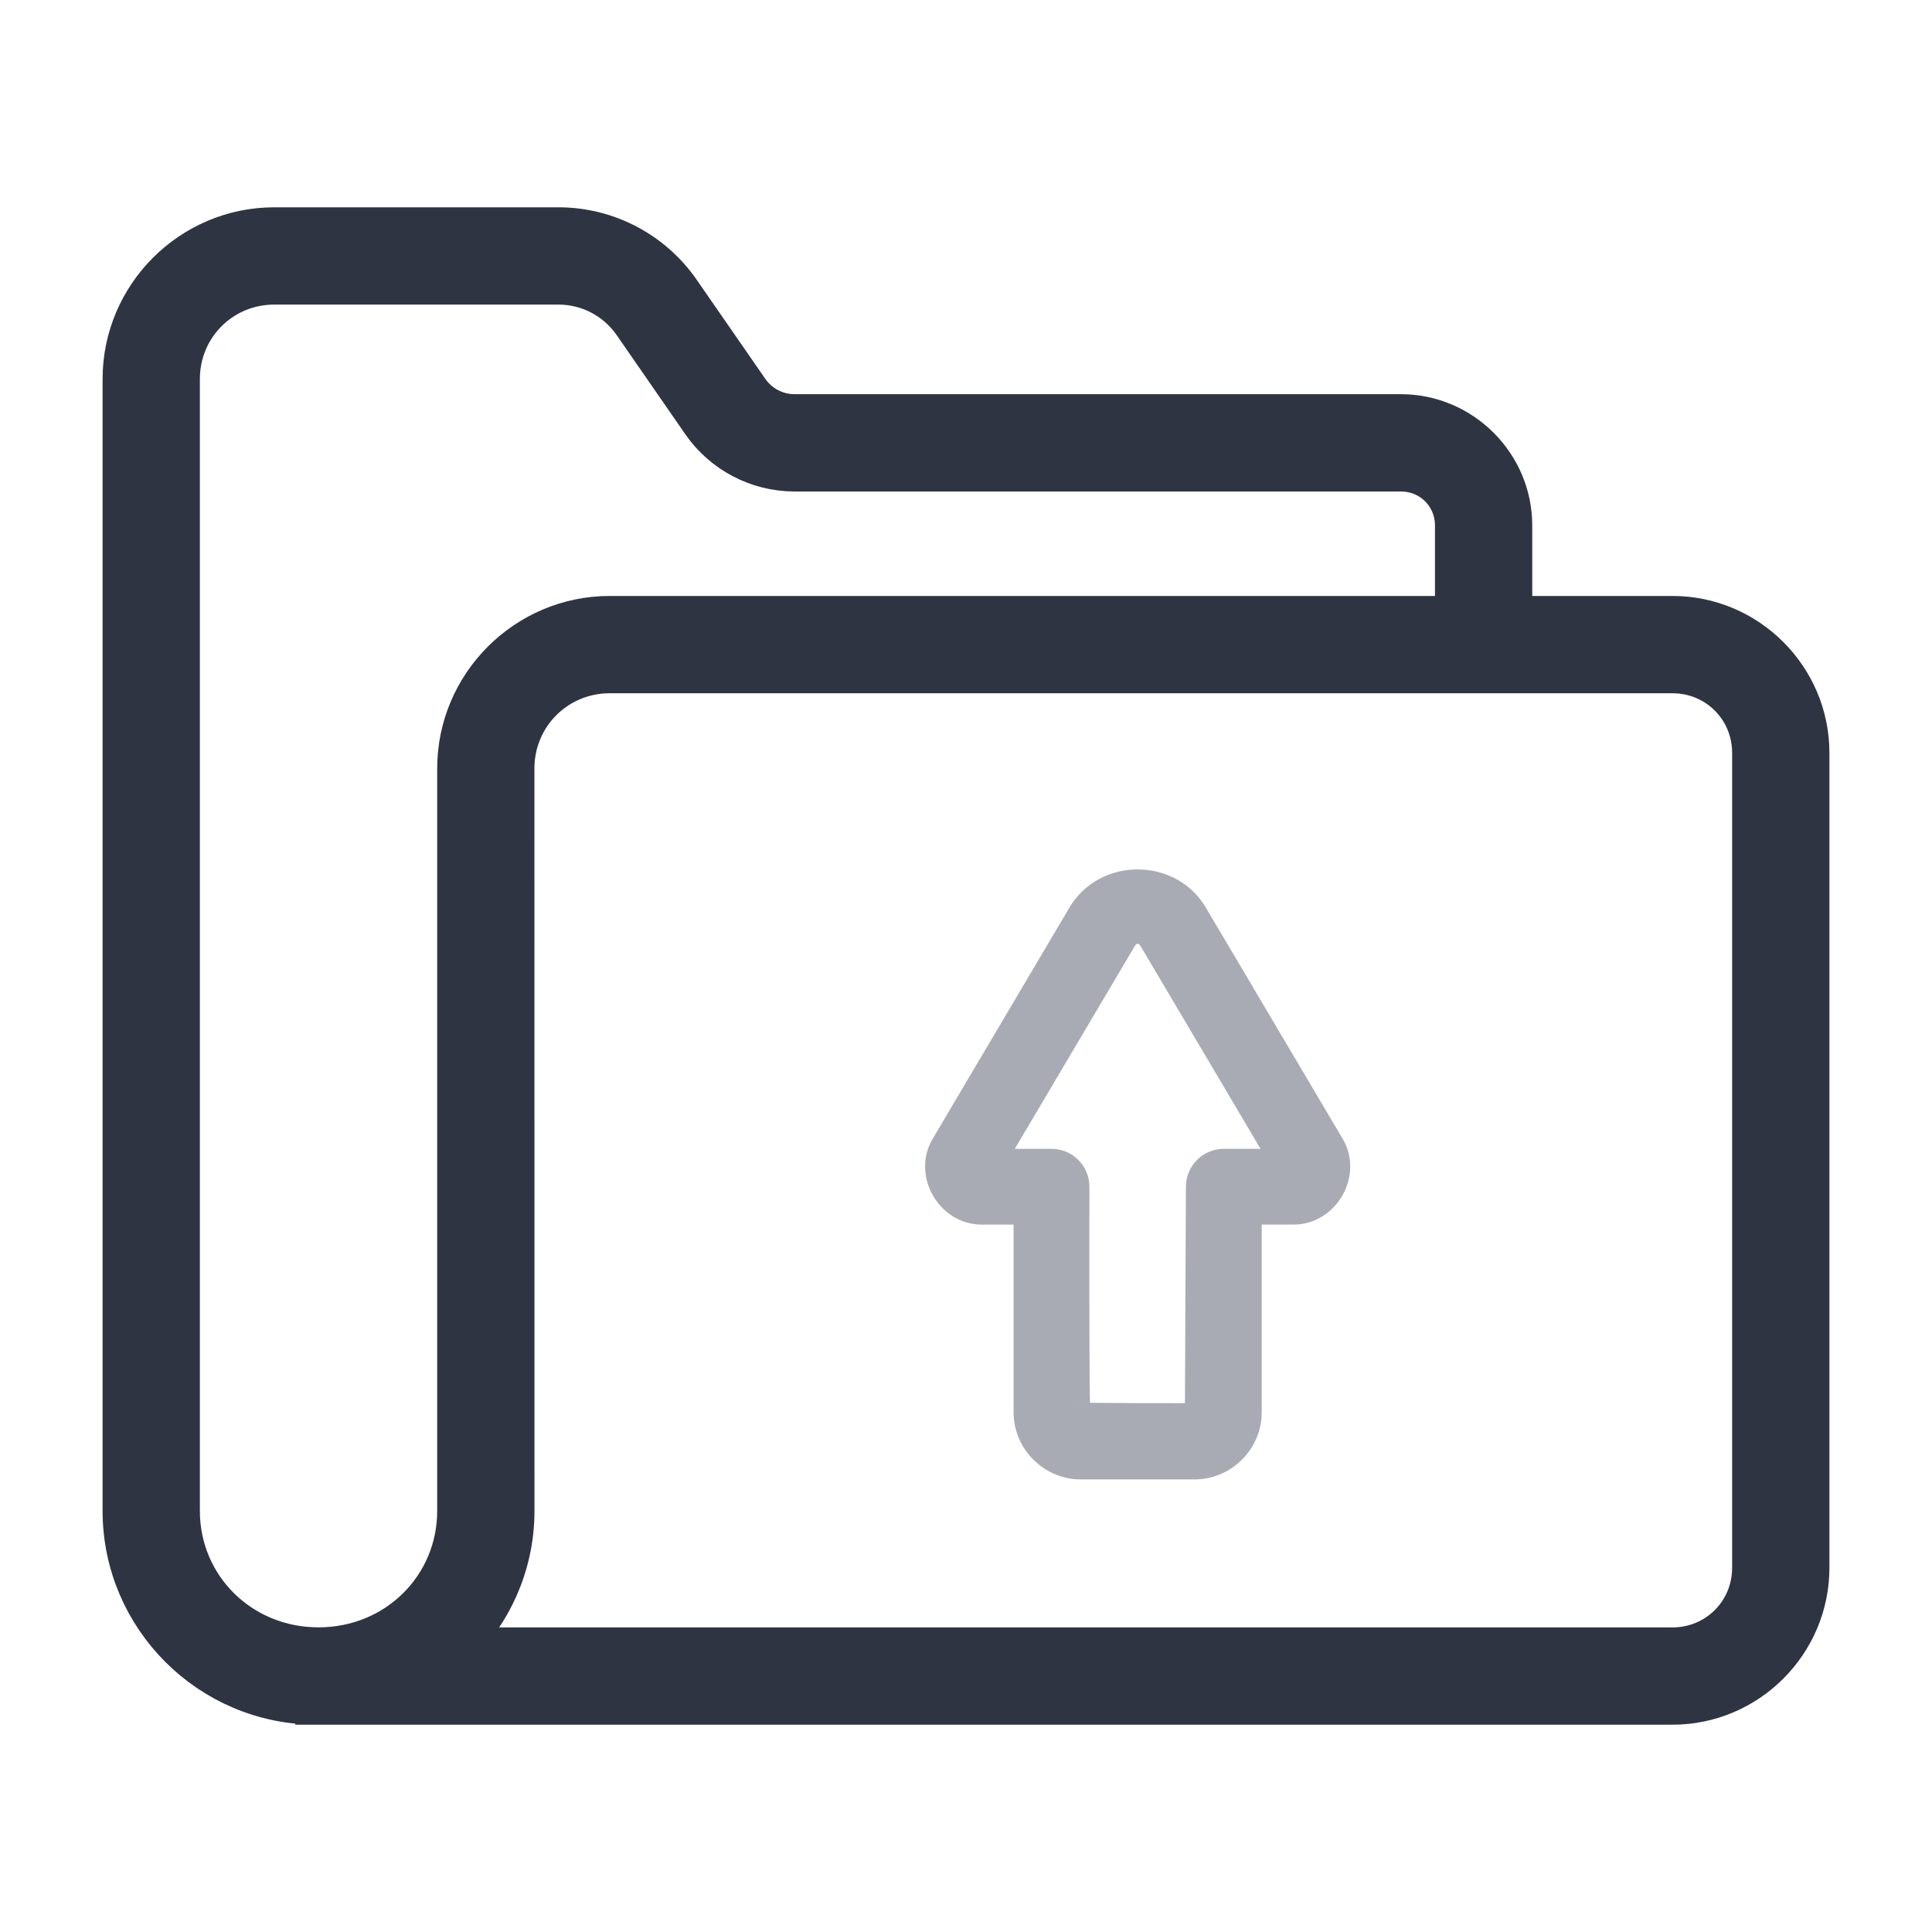 <svg width="90" height="90" viewBox="0 0 90 90" fill="none" xmlns="http://www.w3.org/2000/svg">
<path d="M12.777 10.657C8.927 10.657 5.779 13.805 5.779 17.655V70.384C5.779 75.315 9.804 79.34 14.735 79.341H14.755V79.343H77.912C81.382 79.343 84.221 76.504 84.221 73.034V35.071C84.221 31.602 81.382 28.762 77.912 28.762H70.378V24.48C70.378 21.67 68.072 19.363 65.261 19.363H37.018C36.142 19.363 35.325 18.936 34.827 18.215L31.63 13.598C30.355 11.757 28.255 10.657 26.016 10.657H12.777ZM12.777 13.189H26.016C27.427 13.189 28.744 13.88 29.548 15.04L32.745 19.657C33.715 21.058 35.314 21.896 37.018 21.896H65.261C66.704 21.896 67.846 23.038 67.846 24.48V28.762H28.402C24.532 28.762 21.366 31.928 21.366 35.799V70.387C21.366 73.949 18.504 76.809 14.838 76.808C11.172 76.808 8.311 73.947 8.311 70.384V17.655C8.311 15.173 10.295 13.189 12.777 13.189ZM28.402 31.295H77.912C80.014 31.295 81.689 32.97 81.689 35.071V73.034C81.689 75.136 80.014 76.811 77.912 76.811H21.124C22.82 75.18 23.898 72.915 23.898 70.387L23.895 35.799C23.895 33.296 25.899 31.295 28.402 31.295Z" fill="#2F3443" stroke="#2F3443" stroke-width="2"/>
<path d="M55.649 68.417C57.081 68.417 58.275 67.232 58.275 65.797L58.275 56.546L60.266 56.546C61.862 56.546 62.935 54.689 62.12 53.311L55.739 42.528C54.535 40.491 51.457 40.491 50.252 42.528L43.874 53.311C43.059 54.689 44.129 56.546 45.725 56.546L47.717 56.546L47.717 65.797C47.717 67.232 48.913 68.417 50.345 68.417L55.649 68.417ZM50.297 65.841C50.225 65.841 50.249 55.283 50.249 55.283C50.249 54.583 49.682 54.016 48.983 54.017L46.396 54.017L52.433 43.816C52.712 43.344 53.282 43.344 53.562 43.816L59.598 54.017L57.011 54.017C56.312 54.016 55.745 54.583 55.745 55.283L55.697 65.841C55.697 65.9 50.297 65.841 50.297 65.841Z" fill="#A9ABB4" stroke="#A9ABB4"/>
</svg>
